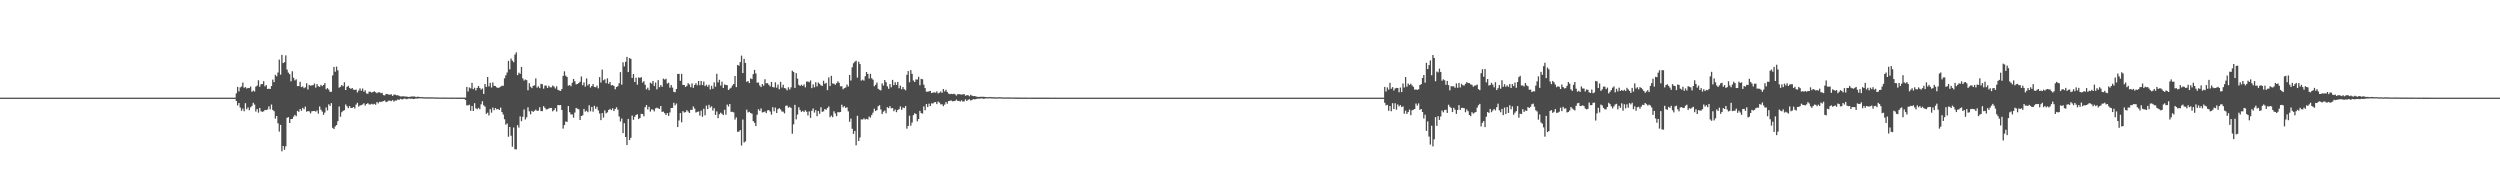 <?xml version="1.0" encoding="UTF-8"?>
<svg xmlns="http://www.w3.org/2000/svg" width="1920" height="150">
  <path d="M0 75.000h1v1.000H0zM1 75.000h1v1.000H1zM2 75.000h1v1.000H2zM3 75.000h1v1.000H3zM4 75.000h1v1.000H4zM5 75.000h1v1.000H5zM6 75.000h1v1.000H6zM7 75.000h1v1.000H7zM8 75.000h1v1.000H8zM9 75.000h1v1.000H9zM10 75.000h1v1.000H10zM11 75.000h1v1.000H11zM12 75.000h1v1.000H12zM13 75.000h1v1.000H13zM14 75.000h1v1.000H14zM15 75.000h1v1.000H15zM16 75.000h1v1.000H16zM17 75.000h1v1.000H17zM18 75.000h1v1.000H18zM19 75.000h1v1.000H19zM20 75.000h1v1.000H20zM21 75.000h1v1.000H21zM22 75.000h1v1.000H22zM23 75.000h1v1.000H23zM24 75.000h1v1.000H24zM25 75.000h1v1.000H25zM26 75.000h1v1.000H26zM27 75.000h1v1.000H27zM28 75.000h1v1.000H28zM29 75.000h1v1.000H29zM30 75.000h1v1.000H30zM31 75.000h1v1.000H31zM32 75.000h1v1.000H32zM33 75.000h1v1.000H33zM34 75.000h1v1.000H34zM35 75.000h1v1.000H35zM36 75.000h1v1.000H36zM37 75.000h1v1.000H37zM38 75.000h1v1.000H38zM39 75.000h1v1.000H39zM40 75.000h1v1.000H40zM41 75.000h1v1.000H41zM42 75.000h1v1.000H42zM43 75.000h1v1.000H43zM44 75.000h1v1.000H44zM45 75.000h1v1.000H45zM46 75.000h1v1.000H46zM47 75.000h1v1.000H47zM48 75.000h1v1.000H48zM49 75.000h1v1.000H49zM50 75.000h1v1.000H50zM51 75.000h1v1.000H51zM52 75.000h1v1.000H52zM53 75.000h1v1.000H53zM54 75.000h1v1.000H54zM55 75.000h1v1.000H55zM56 75.000h1v1.000H56zM57 75.000h1v1.000H57zM58 75.000h1v1.000H58zM59 75.000h1v1.000H59zM60 75.000h1v1.000H60zM61 75.000h1v1.000H61zM62 75.000h1v1.000H62zM63 75.000h1v1.000H63zM64 75.000h1v1.000H64zM65 75.000h1v1.000H65zM66 75.000h1v1.000H66zM67 75.000h1v1.000H67zM68 75.000h1v1.000H68zM69 75.000h1v1.000H69zM70 75.000h1v1.000H70zM71 75.000h1v1.000H71zM72 75.000h1v1.000H72zM73 75.000h1v1.000H73zM74 75.000h1v1.000H74zM75 75.000h1v1.000H75zM76 75.000h1v1.000H76zM77 75.000h1v1.000H77zM78 75.000h1v1.000H78zM79 75.000h1v1.000H79zM80 75.000h1v1.000H80zM81 75.000h1v1.000H81zM82 75.000h1v1.000H82zM83 75.000h1v1.000H83zM84 75.000h1v1.000H84zM85 75.000h1v1.000H85zM86 75.000h1v1.000H86zM87 75.000h1v1.000H87zM88 75.000h1v1.000H88zM89 75.000h1v1.000H89zM90 75.000h1v1.000H90zM91 75.000h1v1.000H91zM92 75.000h1v1.000H92zM93 75.000h1v1.000H93zM94 75.000h1v1.000H94zM95 75.000h1v1.000H95zM96 75.000h1v1.000H96zM97 75.000h1v1.000H97zM98 75.000h1v1.000H98zM99 75.000h1v1.000H99zM100 75.000h1v1.000H100zM101 75.000h1v1.000H101zM102 75.000h1v1.000H102zM103 75.000h1v1.000H103zM104 75.000h1v1.000H104zM105 75.000h1v1.000H105zM106 75.000h1v1.000H106zM107 75.000h1v1.000H107zM108 75.000h1v1.000H108zM109 75.000h1v1.000H109zM110 75.000h1v1.000H110zM111 75.000h1v1.000H111zM112 75.000h1v1.000H112zM113 75.000h1v1.000H113zM114 75.000h1v1.000H114zM115 75.000h1v1.000H115zM116 75.000h1v1.000H116zM117 75.000h1v1.000H117zM118 75.000h1v1.000H118zM119 75.000h1v1.000H119zM120 75.000h1v1.000H120zM121 75.000h1v1.000H121zM122 75.000h1v1.000H122zM123 75.000h1v1.000H123zM124 75.000h1v1.000H124zM125 75.000h1v1.000H125zM126 75.000h1v1.000H126zM127 75.000h1v1.000H127zM128 75.000h1v1.000H128zM129 75.000h1v1.000H129zM130 75.000h1v1.000H130zM131 75.000h1v1.000H131zM132 75.000h1v1.000H132zM133 75.000h1v1.000H133zM134 75.000h1v1.000H134zM135 75.000h1v1.000H135zM136 75.000h1v1.000H136zM137 75.000h1v1.000H137zM138 75.000h1v1.000H138zM139 75.000h1v1.000H139zM140 75.000h1v1.000H140zM141 75.000h1v1.000H141zM142 75.000h1v1.000H142zM143 75.000h1v1.000H143zM144 75.000h1v1.000H144zM145 75.000h1v1.000H145zM146 75.000h1v1.000H146zM147 75.000h1v1.000H147zM148 75.000h1v1.000H148zM149 75.000h1v1.000H149zM150 75.000h1v1.000H150zM151 75.000h1v1.000H151zM152 75.000h1v1.000H152zM153 75.000h1v1.000H153zM154 75.000h1v1.000H154zM155 75.000h1v1.000H155zM156 75.000h1v1.000H156zM157 75.000h1v1.000H157zM158 75.000h1v1.000H158zM159 75.000h1v1.000H159zM160 75.000h1v1.000H160zM161 75.000h1v1.000H161zM162 75.000h1v1.000H162zM163 75.000h1v1.000H163zM164 75.000h1v1.000H164zM165 75.000h1v1.000H165zM166 75.000h1v1.000H166zM167 75.000h1v1.000H167zM168 75.000h1v1.000H168zM169 75.000h1v1.000H169zM170 75.000h1v1.000H170zM171 75.000h1v1.000H171zM172 75.000h1v1.000H172zM173 75.000h1v1.000H173zM174 75.000h1v1.000H174zM175 75.000h1v1.000H175zM176 75.000h1v1.000H176zM177 75.000h1v1.000H177zM178 75.000h1v1.000H178zM179 75.000h1v1.000H179zM180 75.000h1v1.000H180zM181 71.679h1v5.910H181zM182 66.739h1v14.186H182zM183 70.191h1v8.898H183zM184 67.101h1v15.480H184zM185 66.401h1v18.660H185zM186 63.373h1v20.041H186zM187 67.411h1v18.058H187zM188 66.848h1v12.408H188zM189 67.984h1v15.937H189zM190 67.482h1v14.997H190zM191 67.629h1v17.003H191zM192 66.423h1v16.037H192zM193 70.517h1v10.826H193zM194 69.524h1v9.402H194zM195 70.289h1v10.040H195zM196 66.537h1v19.120H196zM197 65.753h1v18.027H197zM198 61.649h1v24.854H198zM199 66.602h1v16.272H199zM200 64.687h1v20.772H200zM201 64.580h1v21.350H201zM202 62.381h1v23.141H202zM203 66.305h1v18.132H203zM204 65.338h1v19.172H204zM205 68.324h1v15.724H205zM206 68.110h1v13.628H206zM207 68.345h1v15.664H207zM208 66.045h1v14.262H208zM209 61.158h1v23.279H209zM210 63.081h1v22.337H210zM211 57.429h1v33.651H211zM212 58.630h1v30.475H212zM213 55.681h1v39.015H213zM214 45.792h1v55.279H214zM215 57.356h1v38.538H215zM216 42.148h1v74.060H216zM217 48.436h1v63.698H217zM218 47.707h1v67.362H218zM219 42.558h1v69.820H219zM220 53.470h1v37.008H220zM221 55.739h1v34.253H221zM222 57.005h1v37.472H222zM223 62.485h1v28.978H223zM224 54.741h1v36.580H224zM225 59.700h1v29.886H225zM226 61.758h1v26.475H226zM227 60.934h1v28.296H227zM228 66.131h1v19.024H228zM229 66.101h1v19.802H229zM230 62.803h1v20.889H230zM231 66.924h1v18.165H231zM232 66.369h1v16.450H232zM233 67.748h1v16.169H233zM234 67.025h1v14.849H234zM235 63.970h1v21.800H235zM236 68.719h1v16.592H236zM237 65.215h1v20.363H237zM238 65.775h1v21.319H238zM239 65.592h1v19.922H239zM240 65.377h1v19.872H240zM241 64.170h1v21.076H241zM242 67.302h1v18.452H242zM243 64.574h1v20.265H243zM244 66.259h1v21.021H244zM245 66.639h1v15.118H245zM246 65.179h1v19.046H246zM247 66.154h1v19.554H247zM248 65.269h1v22.918H248zM249 63.857h1v22.590H249zM250 68.556h1v13.972H250zM251 67.659h1v17.170H251zM252 68.833h1v11.274H252zM253 70.535h1v10.766H253zM254 70.463h1v8.718H254zM255 57.909h1v40.241H255zM256 51.420h1v47.689H256zM257 55.083h1v42.001H257zM258 51.142h1v44.928H258zM259 53.993h1v39.112H259zM260 67.339h1v14.408H260zM261 66.610h1v23.053H261zM262 65.260h1v20.959H262zM263 66.213h1v18.931H263zM264 63.171h1v21.444H264zM265 69.101h1v11.117H265zM266 66.720h1v14.876H266zM267 65.884h1v17.221H267zM268 67.470h1v13.999H268zM269 68.237h1v14.691H269zM270 67.565h1v15.320H270zM271 68.845h1v13.315H271zM272 68.997h1v14.345H272zM273 68.787h1v11.553H273zM274 70.994h1v7.959H274zM275 69.508h1v12.347H275zM276 67.909h1v13.091H276zM277 69.684h1v11.042H277zM278 67.969h1v12.261H278zM279 70.418h1v8.878H279zM280 69.391h1v11.728H280zM281 71.748h1v8.145H281zM282 72.021h1v7.185H282zM283 70.400h1v9.789H283zM284 70.513h1v9.768H284zM285 71.129h1v8.575H285zM286 70.601h1v9.675H286zM287 70.154h1v9.587H287zM288 70.861h1v9.644H288zM289 71.585h1v6.821H289zM290 70.906h1v8.503H290zM291 70.859h1v7.258H291zM292 71.555h1v6.885H292zM293 71.260h1v6.723H293zM294 73.076h1v4.616H294zM295 73.281h1v3.895H295zM296 72.074h1v6.344H296zM297 72.293h1v5.746H297zM298 72.583h1v4.733H298zM299 72.747h1v4.583H299zM300 72.406h1v5.325H300zM301 73.658h1v3.201H301zM302 72.646h1v5.319H302zM303 72.680h1v4.561H303zM304 73.171h1v4.049H304zM305 73.175h1v3.239H305zM306 73.599h1v3.159H306zM307 74.020h1v1.848H307zM308 74.071h1v2.195H308zM309 73.859h1v2.392H309zM310 74.104h1v1.590H310zM311 74.123h1v1.765H311zM312 74.157h1v2.054H312zM313 74.476h1v1.296H313zM314 74.358h1v1.304H314zM315 74.232h1v1.641H315zM316 74.013h1v1.704H316zM317 74.100h1v1.926H317zM318 74.070h1v1.884H318zM319 74.537h1v1.030H319zM320 74.295h1v1.470H320zM321 74.297h1v1.228H321zM322 74.557h1v1.000H322zM323 74.541h1v1.000H323zM324 74.549h1v1.000H324zM325 74.684h1v1.000H325zM326 74.774h1v1.000H326zM327 74.662h1v1.000H327zM328 74.762h1v1.000H328zM329 74.722h1v1.000H329zM330 74.751h1v1.000H330zM331 74.757h1v1.000H331zM332 74.700h1v1.000H332zM333 74.828h1v1.000H333zM334 74.835h1v1.000H334zM335 74.842h1v1.000H335zM336 74.864h1v1.000H336zM337 74.900h1v1.000H337zM338 74.887h1v1.000H338zM339 74.882h1v1.000H339zM340 74.922h1v1.000H340zM341 74.900h1v1.000H341zM342 74.912h1v1.000H342zM343 74.936h1v1.000H343zM344 74.935h1v1.000H344zM345 74.940h1v1.000H345zM346 74.949h1v1.000H346zM347 74.930h1v1.000H347zM348 74.940h1v1.000H348zM349 74.937h1v1.000H349zM350 74.959h1v1.000H350zM351 74.960h1v1.000H351zM352 74.961h1v1.000H352zM353 74.960h1v1.000H353zM354 74.968h1v1.000H354zM355 74.968h1v1.000H355zM356 74.977h1v1.000H356zM357 74.973h1v1.766H357zM358 66.744h1v14.134H358zM359 70.221h1v10.730H359zM360 67.165h1v13.289H360zM361 67.889h1v17.185H361zM362 63.592h1v17.829H362zM363 68.437h1v16.829H363zM364 67.355h1v11.892H364zM365 69.403h1v13.788H365zM366 67.510h1v16.343H366zM367 66.010h1v16.763H367zM368 67.532h1v16.349H368zM369 68.821h1v11.326H369zM370 67.962h1v9.767H370zM371 72.153h1v8.757H371zM372 64.535h1v17.328H372zM373 66.714h1v20.662H373zM374 59.130h1v27.406H374zM375 66.357h1v22.344H375zM376 63.663h1v20.179H376zM377 67.218h1v19.336H377zM378 63.315h1v19.320H378zM379 65.936h1v18.755H379zM380 66.090h1v16.856H380zM381 67.112h1v16.860H381zM382 67.546h1v16.182H382zM383 67.156h1v17.315H383zM384 66.538h1v16.098H384zM385 65.813h1v20.256H385zM386 65.880h1v22.097H386zM387 60.170h1v31.401H387zM388 57.872h1v37.852H388zM389 55.676h1v39.120H389zM390 46.769h1v58.248H390zM391 53.268h1v44.243H391zM392 44.962h1v59.280H392zM393 46.596h1v66.119H393zM394 47.756h1v50.205H394zM395 41.916h1v72.649H395zM396 40.202h1v74.528H396zM397 57.725h1v38.396H397zM398 55.784h1v42.234H398zM399 56.704h1v32.700H399zM400 51.400h1v41.699H400zM401 60.147h1v29.542H401zM402 61.866h1v22.228H402zM403 61.030h1v30.726H403zM404 61.540h1v28.589H404zM405 69.320h1v13.154H405zM406 63.879h1v21.611H406zM407 66.537h1v21.267H407zM408 67.696h1v17.393H408zM409 65.875h1v20.068H409zM410 65.564h1v19.510H410zM411 60.190h1v24.054H411zM412 67.279h1v17.844H412zM413 66.323h1v18.618H413zM414 67.697h1v14.658H414zM415 64.365h1v20.938H415zM416 64.738h1v20.644H416zM417 68.100h1v13.449H417zM418 65.760h1v17.030H418zM419 65.743h1v18.377H419zM420 67.554h1v16.336H420zM421 65.918h1v17.410H421zM422 67.048h1v15.861H422zM423 67.068h1v15.830H423zM424 65.716h1v19.806H424zM425 66.447h1v18.142H425zM426 67.942h1v15.129H426zM427 66.272h1v19.397H427zM428 68.977h1v11.674H428zM429 69.464h1v11.384H429zM430 69.849h1v10.802H430zM431 68.402h1v16.095H431zM432 58.284h1v40.505H432zM433 54.762h1v41.312H433zM434 58.111h1v35.226H434zM435 59.076h1v34.501H435zM436 65.771h1v15.673H436zM437 65.279h1v20.913H437zM438 66.241h1v21.651H438zM439 63.548h1v24.287H439zM440 60.640h1v29.721H440zM441 62.412h1v24.020H441zM442 64.745h1v18.154H442zM443 64.489h1v19.000H443zM444 63.693h1v20.296H444zM445 62.775h1v29.406H445zM446 58.719h1v30.358H446zM447 65.429h1v23.137H447zM448 63.310h1v20.367H448zM449 66.562h1v19.171H449zM450 60.194h1v24.841H450zM451 65.583h1v20.606H451zM452 64.396h1v16.473H452zM453 67.241h1v18.269H453zM454 66.070h1v16.075H454zM455 64.638h1v21.103H455zM456 66.790h1v14.480H456zM457 67.005h1v16.533H457zM458 65.774h1v16.250H458zM459 67.826h1v16.972H459zM460 59.229h1v27.981H460zM461 63.387h1v28.896H461zM462 53.442h1v33.415H462zM463 61.655h1v28.676H463zM464 60.894h1v23.877H464zM465 63.897h1v23.191H465zM466 60.180h1v26.104H466zM467 64.340h1v20.134H467zM468 62.978h1v20.621H468zM469 65.569h1v19.010H469zM470 65.343h1v17.875H470zM471 66.005h1v19.301H471zM472 68.569h1v15.190H472zM473 66.833h1v15.568H473zM474 66.180h1v18.030H474zM475 63.955h1v25.507H475zM476 55.420h1v37.861H476zM477 65.015h1v26.043H477zM478 47.853h1v54.369H478zM479 51.013h1v43.604H479zM480 47.466h1v57.773H480zM481 43.691h1v67.728H481zM482 55.366h1v35.976H482zM483 44.576h1v63.018H483zM484 45.204h1v60.625H484zM485 59.859h1v28.911H485zM486 56.814h1v35.216H486zM487 62.965h1v26.810H487zM488 59.718h1v28.590H488zM489 64.958h1v22.811H489zM490 59.433h1v31.988H490zM491 59.853h1v30.795H491zM492 59.231h1v28.148H492zM493 63.393h1v24.218H493zM494 62.310h1v27.034H494zM495 65.092h1v17.280H495zM496 68.598h1v12.083H496zM497 67.338h1v16.670H497zM498 69.278h1v12.731H498zM499 63.509h1v22.198H499zM500 64.201h1v19.760H500zM501 62.223h1v22.032H501zM502 65.984h1v19.577H502zM503 63.404h1v19.858H503zM504 68.626h1v14.040H504zM505 61.556h1v21.625H505zM506 66.947h1v16.787H506zM507 65.310h1v16.079H507zM508 66.656h1v19.266H508zM509 60.369h1v25.318H509zM510 61.148h1v25.791H510zM511 60.485h1v27.880H511zM512 64.185h1v22.670H512zM513 63.540h1v25.466H513zM514 67.316h1v19.072H514zM515 65.355h1v17.573H515zM516 67.302h1v15.540H516zM517 70.528h1v8.440H517zM518 70.857h1v10.028H518zM519 68.362h1v11.171H519zM520 56.786h1v40.779H520zM521 56.743h1v35.797H521zM522 62.032h1v24.800H522zM523 56.737h1v37.234H523zM524 65.228h1v20.135H524zM525 65.270h1v21.137H525zM526 66.801h1v19.337H526zM527 65.928h1v18.662H527zM528 63.919h1v21.721H528zM529 64.846h1v21.924H529zM530 66.953h1v17.376H530zM531 64.066h1v20.355H531zM532 67.427h1v14.323H532zM533 65.207h1v18.168H533zM534 63.893h1v22.536H534zM535 65.555h1v20.381H535zM536 62.197h1v23.422H536zM537 65.438h1v23.347H537zM538 62.193h1v22.822H538zM539 65.316h1v24.381H539zM540 62.611h1v20.969H540zM541 66.140h1v22.415H541zM542 65.068h1v16.057H542zM543 66.556h1v17.264H543zM544 65.093h1v15.393H544zM545 68.727h1v13.864H545zM546 65.870h1v15.801H546zM547 68.174h1v16.787H547zM548 63.274h1v19.829H548zM549 66.545h1v21.732H549zM550 56.699h1v28.874H550zM551 63.302h1v27.449H551zM552 61.307h1v26.374H552zM553 65.669h1v20.877H553zM554 62.731h1v24.611H554zM555 67.539h1v20.830H555zM556 64.881h1v19.428H556zM557 65.208h1v22.840H557zM558 65.446h1v14.893H558zM559 69.141h1v12.695H559zM560 68.100h1v11.764H560zM561 67.306h1v18.586H561zM562 65.710h1v20.141H562zM563 64.513h1v21.790H563zM564 58.351h1v33.523H564zM565 66.893h1v23.278H565zM566 49.853h1v51.347H566zM567 50.472h1v50.655H567zM568 47.720h1v52.154H568zM569 42.684h1v69.098H569zM570 56.104h1v35.701H570zM571 45.147h1v64.331H571zM572 48.321h1v60.256H572zM573 62.841h1v21.407H573zM574 62.241h1v24.129H574zM575 63.780h1v22.071H575zM576 60.216h1v26.619H576zM577 60.773h1v26.512H577zM578 56.949h1v36.013H578zM579 53.635h1v40.682H579zM580 56.416h1v40.405H580zM581 63.503h1v24.613H581zM582 63.364h1v20.576H582zM583 65.640h1v19.457H583zM584 66.877h1v16.364H584zM585 64.565h1v21.803H585zM586 65.819h1v20.319H586zM587 60.885h1v24.733H587zM588 64.005h1v22.858H588zM589 63.829h1v20.975H589zM590 65.186h1v19.407H590zM591 66.349h1v19.348H591zM592 62.944h1v25.096H592zM593 66.810h1v15.534H593zM594 67.245h1v18.190H594zM595 63.222h1v19.431H595zM596 67.318h1v19.517H596zM597 64.955h1v18.959H597zM598 68.544h1v14.540H598zM599 62.885h1v21.173H599zM600 67.215h1v18.402H600zM601 65.067h1v20.680H601zM602 67.572h1v19.540H602zM603 67.972h1v13.301H603zM604 69.363h1v11.712H604zM605 67.024h1v15.658H605zM606 68.696h1v13.339H606zM607 67.071h1v15.835H607zM608 54.285h1v48.421H608zM609 55.249h1v40.256H609zM610 67.533h1v13.020H610zM611 56.183h1v35.450H611zM612 60.361h1v27.629H612zM613 65.196h1v17.164H613zM614 66.006h1v18.510H614zM615 65.085h1v20.866H615zM616 65.996h1v19.128H616zM617 64.818h1v21.243H617zM618 67.069h1v17.680H618zM619 62.663h1v23.126H619zM620 62.570h1v26.127H620zM621 63.200h1v22.332H621zM622 61.801h1v28.725H622zM623 67.695h1v17.431H623zM624 64.815h1v18.490H624zM625 67.092h1v19.368H625zM626 63.183h1v21.394H626zM627 66.366h1v22.853H627zM628 63.362h1v21.926H628zM629 64.374h1v23.048H629zM630 65.515h1v16.846H630zM631 65.981h1v19.956H631zM632 62.010h1v23.518H632zM633 64.350h1v19.350H633zM634 63.648h1v20.702H634zM635 69.229h1v13.760H635zM636 59.427h1v22.314H636zM637 66.092h1v23.891H637zM638 58.225h1v30.574H638zM639 64.082h1v25.934H639zM640 64.249h1v21.244H640zM641 65.135h1v22.007H641zM642 63.881h1v25.369H642zM643 62.478h1v23.629H643zM644 63.598h1v22.690H644zM645 66.237h1v19.773H645zM646 66.265h1v14.183H646zM647 68.534h1v13.939H647zM648 67.666h1v13.882H648zM649 67.186h1v15.683H649zM650 64.916h1v17.522H650zM651 66.383h1v19.156H651zM652 57.556h1v35.989H652zM653 61.847h1v29.260H653zM654 51.714h1v47.185H654zM655 48.599h1v54.218H655zM656 47.406h1v53.141H656zM657 46.625h1v64.994H657zM658 59.613h1v29.303H658zM659 47.355h1v60.953H659zM660 49.213h1v56.349H660zM661 61.901h1v29.801H661zM662 61.191h1v30.611H662zM663 61.933h1v29.011H663zM664 58.571h1v33.222H664zM665 55.316h1v35.972H665zM666 56.830h1v34.924H666zM667 60.337h1v29.202H667zM668 56.676h1v33.667H668zM669 60.144h1v28.249H669zM670 61.209h1v25.304H670zM671 66.243h1v17.194H671zM672 65.109h1v20.203H672zM673 63.368h1v21.222H673zM674 68.193h1v13.355H674zM675 68.948h1v11.862H675zM676 69.425h1v14.664H676zM677 64.046h1v23.568H677zM678 65.689h1v20.081H678zM679 61.424h1v23.458H679zM680 63.149h1v23.854H680zM681 66.307h1v16.044H681zM682 68.211h1v14.855H682zM683 64.588h1v16.934H683zM684 67.018h1v16.194H684zM685 61.351h1v21.628H685zM686 65.367h1v20.093H686zM687 63.151h1v20.965H687zM688 65.229h1v20.958H688zM689 62.906h1v21.541H689zM690 67.805h1v16.020H690zM691 65.732h1v15.988H691zM692 68.554h1v15.821H692zM693 66.838h1v15.743H693zM694 68.489h1v14.532H694zM695 69.334h1v12.132H695zM696 57.471h1v41.325H696zM697 54.593h1v42.199H697zM698 63.191h1v25.669H698zM699 53.832h1v42.679H699zM700 56.736h1v37.383H700zM701 61.812h1v26.669H701zM702 62.998h1v23.932H702zM703 60.995h1v26.659H703zM704 61.122h1v32.049H704zM705 58.917h1v32.531H705zM706 65.470h1v19.669H706zM707 60.547h1v26.281H707zM708 60.870h1v26.388H708zM709 65.025h1v16.673H709zM710 67.642h1v17.032H710zM711 70.377h1v9.554H711zM712 70.384h1v11.859H712zM713 70.138h1v9.497H713zM714 69.846h1v11.597H714zM715 71.458h1v7.915H715zM716 71.108h1v8.394H716zM717 70.913h1v7.733H717zM718 71.234h1v7.124H718zM719 70.118h1v9.817H719zM720 71.752h1v6.221H720zM721 71.185h1v7.592H721zM722 70.236h1v9.950H722zM723 71.307h1v8.755H723zM724 68.350h1v13.237H724zM725 70.206h1v10.138H725zM726 68.901h1v9.504H726zM727 70.534h1v9.124H727zM728 71.884h1v5.797H728zM729 72.279h1v5.140H729zM730 72.021h1v5.112H730zM731 72.271h1v5.576H731zM732 71.997h1v5.648H732zM733 72.421h1v5.077H733zM734 73.373h1v3.097H734zM735 72.409h1v5.079H735zM736 72.222h1v5.226H736zM737 72.519h1v5.485H737zM738 72.647h1v4.422H738zM739 72.485h1v5.535H739zM740 72.255h1v5.607H740zM741 73.532h1v2.780H741zM742 73.136h1v4.455H742zM743 73.119h1v3.517H743zM744 73.921h1v2.285H744zM745 72.807h1v4.424H745zM746 73.487h1v3.326H746zM747 73.839h1v2.229H747zM748 73.746h1v2.605H748zM749 74.053h1v2.119H749zM750 74.367h1v1.398H750zM751 74.453h1v1.307H751zM752 74.353h1v1.447H752zM753 74.353h1v1.228H753zM754 74.273h1v1.346H754zM755 74.341h1v1.599H755zM756 74.433h1v1.232H756zM757 74.585h1v1.000H757zM758 74.610h1v1.000H758zM759 74.595h1v1.000H759zM760 74.444h1v1.000H760zM761 74.654h1v1.000H761zM762 74.673h1v1.000H762zM763 74.666h1v1.000H763zM764 74.708h1v1.000H764zM765 74.812h1v1.000H765zM766 74.676h1v1.000H766zM767 74.668h1v1.000H767zM768 74.677h1v1.000H768zM769 74.769h1v1.000H769zM770 74.800h1v1.000H770zM771 74.836h1v1.000H771zM772 74.829h1v1.000H772zM773 74.797h1v1.000H773zM774 74.822h1v1.000H774zM775 74.828h1v1.000H775zM776 74.841h1v1.000H776zM777 74.841h1v1.000H777zM778 74.881h1v1.000H778zM779 74.876h1v1.000H779zM780 74.861h1v1.000H780zM781 74.916h1v1.000H781zM782 74.924h1v1.000H782zM783 74.910h1v1.000H783zM784 74.920h1v1.000H784zM785 74.942h1v1.000H785zM786 74.920h1v1.000H786zM787 74.932h1v1.000H787zM788 74.957h1v1.000H788zM789 74.953h1v1.000H789zM790 74.955h1v1.000H790zM791 74.953h1v1.000H791zM792 74.957h1v1.000H792zM793 74.962h1v1.000H793zM794 74.959h1v1.000H794zM795 74.971h1v1.000H795zM796 74.972h1v1.000H796zM797 74.968h1v1.000H797zM798 74.980h1v1.000H798zM799 74.976h1v1.000H799zM800 74.973h1v1.000H800zM801 74.970h1v1.000H801zM802 74.983h1v1.000H802zM803 74.979h1v1.000H803zM804 74.979h1v1.000H804zM805 74.981h1v1.000H805zM806 74.986h1v1.000H806zM807 74.979h1v1.000H807zM808 74.984h1v1.000H808zM809 74.987h1v1.000H809zM810 74.981h1v1.000H810zM811 74.986h1v1.000H811zM812 74.991h1v1.000H812zM813 74.989h1v1.000H813zM814 74.990h1v1.000H814zM815 74.994h1v1.000H815zM816 74.993h1v1.000H816zM817 74.991h1v1.000H817zM818 74.994h1v1.000H818zM819 74.995h1v1.000H819zM820 74.993h1v1.000H820zM821 74.993h1v1.000H821zM822 74.997h1v1.000H822zM823 74.995h1v1.000H823zM824 74.994h1v1.000H824zM825 74.997h1v1.000H825zM826 74.995h1v1.000H826zM827 74.996h1v1.000H827zM828 74.996h1v1.000H828zM829 74.997h1v1.000H829zM830 74.997h1v1.000H830zM831 74.997h1v1.000H831zM832 74.998h1v1.000H832zM833 74.997h1v1.000H833zM834 74.998h1v1.000H834zM835 74.998h1v1.000H835zM836 74.998h1v1.000H836zM837 74.998h1v1.000H837zM838 74.999h1v1.000H838zM839 74.999h1v1.000H839zM840 74.998h1v1.000H840zM841 74.999h1v1.000H841zM842 74.999h1v1.000H842zM843 74.999h1v1.000H843zM844 74.999h1v1.000H844zM845 74.999h1v1.000H845zM846 74.999h1v1.000H846zM847 74.999h1v1.000H847zM848 74.999h1v1.000H848zM849 74.999h1v1.000H849zM850 74.999h1v1.000H850zM851 74.999h1v1.000H851zM852 74.999h1v1.000H852zM853 74.999h1v1.000H853zM854 74.999h1v1.000H854zM855 75.000h1v1.000H855zM856 74.999h1v1.000H856zM857 74.999h1v1.000H857zM858 75.000h1v1.000H858zM859 75.000h1v1.000H859zM860 75.000h1v1.000H860zM861 75.000h1v1.000H861zM862 75.000h1v1.000H862zM863 75.000h1v1.000H863zM864 75.000h1v1.000H864zM865 75.000h1v1.000H865zM866 75.000h1v1.000H866zM867 75.000h1v1.000H867zM868 75.000h1v1.000H868zM869 75.000h1v1.000H869zM870 75.000h1v1.000H870zM871 75.000h1v1.000H871zM872 75.000h1v1.000H872zM873 75.000h1v1.000H873zM874 75.000h1v1.000H874zM875 75.000h1v1.000H875zM876 75.000h1v1.000H876zM877 75.000h1v1.000H877zM878 75.000h1v1.000H878zM879 75.000h1v1.000H879zM880 75.000h1v1.000H880zM881 75.000h1v1.000H881zM882 75.000h1v1.000H882zM883 75.000h1v1.000H883zM884 75.000h1v1.000H884zM885 75.000h1v1.000H885zM886 75.000h1v1.000H886zM887 75.000h1v1.000H887zM888 75.000h1v1.000H888zM889 75.000h1v1.000H889zM890 75.000h1v1.000H890zM891 75.000h1v1.000H891zM892 75.000h1v1.000H892zM893 75.000h1v1.000H893zM894 75.000h1v1.000H894zM895 75.000h1v1.000H895zM896 75.000h1v1.000H896zM897 75.000h1v1.000H897zM898 75.000h1v1.000H898zM899 75.000h1v1.000H899zM900 75.000h1v1.000H900zM901 75.000h1v1.000H901zM902 75.000h1v1.000H902zM903 75.000h1v1.000H903zM904 75.000h1v1.000H904zM905 75.000h1v1.000H905zM906 75.000h1v1.000H906zM907 75.000h1v1.000H907zM908 75.000h1v1.000H908zM909 75.000h1v1.000H909zM910 75.000h1v1.000H910zM911 75.000h1v1.000H911zM912 75.000h1v1.000H912zM913 75.000h1v1.000H913zM914 75.000h1v1.000H914zM915 75.000h1v1.000H915zM916 75.000h1v1.000H916zM917 75.000h1v1.000H917zM918 75.000h1v1.000H918zM919 75.000h1v1.000H919zM920 75.000h1v1.000H920zM921 75.000h1v1.000H921zM922 75.000h1v1.000H922zM923 75.000h1v1.000H923zM924 75.000h1v1.000H924zM925 75.000h1v1.000H925zM926 75.000h1v1.000H926zM927 75.000h1v1.000H927zM928 75.000h1v1.000H928zM929 75.000h1v1.000H929zM930 75.000h1v1.000H930zM931 75.000h1v1.000H931zM932 75.000h1v1.000H932zM933 75.000h1v1.000H933zM934 75.000h1v1.000H934zM935 75.000h1v1.000H935zM936 75.000h1v1.000H936zM937 75.000h1v1.000H937zM938 75.000h1v1.000H938zM939 75.000h1v1.000H939zM940 75.000h1v1.000H940zM941 75.000h1v1.000H941zM942 75.000h1v1.000H942zM943 75.000h1v1.000H943zM944 75.000h1v1.000H944zM945 75.000h1v1.000H945zM946 75.000h1v1.000H946zM947 75.000h1v1.000H947zM948 75.000h1v1.000H948zM949 75.000h1v1.000H949zM950 75.000h1v1.000H950zM951 75.000h1v1.000H951zM952 75.000h1v1.000H952zM953 75.000h1v1.000H953zM954 75.000h1v1.000H954zM955 75.000h1v1.000H955zM956 75.000h1v1.000H956zM957 75.000h1v1.000H957zM958 75.000h1v1.000H958zM959 75.000h1v1.000H959zM960 75.000h1v1.000H960zM961 75.000h1v1.000H961zM962 75.000h1v1.000H962zM963 75.000h1v1.000H963zM964 75.000h1v1.000H964zM965 75.000h1v1.000H965zM966 75.000h1v1.000H966zM967 75.000h1v1.000H967zM968 75.000h1v1.000H968zM969 75.000h1v1.000H969zM970 75.000h1v1.000H970zM971 75.000h1v1.000H971zM972 75.000h1v1.000H972zM973 75.000h1v1.000H973zM974 75.000h1v1.000H974zM975 75.000h1v1.000H975zM976 75.000h1v1.000H976zM977 75.000h1v1.000H977zM978 75.000h1v1.000H978zM979 75.000h1v1.000H979zM980 75.000h1v1.000H980zM981 75.000h1v1.000H981zM982 75.000h1v1.000H982zM983 75.000h1v1.000H983zM984 75.000h1v1.000H984zM985 75.000h1v1.000H985zM986 75.000h1v1.000H986zM987 75.000h1v1.000H987zM988 75.000h1v1.000H988zM989 75.000h1v1.000H989zM990 75.000h1v1.000H990zM991 75.000h1v1.000H991zM992 75.000h1v1.000H992zM993 75.000h1v1.000H993zM994 75.000h1v1.000H994zM995 75.000h1v1.000H995zM996 75.000h1v1.000H996zM997 75.000h1v1.000H997zM998 75.000h1v1.000H998zM999 75.000h1v1.000H999zM1000 75.000h1v1.000H1000zM1001 75.000h1v1.000H1001zM1002 75.000h1v1.000H1002zM1003 75.000h1v1.000H1003zM1004 75.000h1v1.000H1004zM1005 75.000h1v1.000H1005zM1006 75.000h1v1.000H1006zM1007 75.000h1v1.000H1007zM1008 75.000h1v1.000H1008zM1009 75.000h1v1.000H1009zM1010 75.000h1v1.000H1010zM1011 75.000h1v1.000H1011zM1012 75.000h1v1.000H1012zM1013 75.000h1v1.000H1013zM1014 75.000h1v1.000H1014zM1015 75.000h1v1.000H1015zM1016 75.000h1v1.000H1016zM1017 75.000h1v1.000H1017zM1018 75.000h1v1.000H1018zM1019 75.000h1v1.000H1019zM1020 75.000h1v1.000H1020zM1021 75.000h1v1.000H1021zM1022 75.000h1v1.000H1022zM1023 75.000h1v1.000H1023zM1024 75.000h1v1.000H1024zM1025 75.000h1v1.000H1025zM1026 75.000h1v1.000H1026zM1027 75.000h1v1.000H1027zM1028 75.000h1v1.000H1028zM1029 75.000h1v1.000H1029zM1030 75.000h1v1.000H1030zM1031 75.000h1v1.000H1031zM1032 75.000h1v1.000H1032zM1033 75.000h1v1.000H1033zM1034 75.000h1v1.000H1034zM1035 75.000h1v1.000H1035zM1036 75.000h1v1.000H1036zM1037 75.000h1v1.000H1037zM1038 75.000h1v1.000H1038zM1039 75.000h1v1.000H1039zM1040 75.000h1v1.000H1040zM1041 75.000h1v1.000H1041zM1042 75.000h1v1.000H1042zM1043 75.000h1v1.000H1043zM1044 75.000h1v1.000H1044zM1045 75.000h1v1.000H1045zM1046 75.000h1v1.000H1046zM1047 75.000h1v1.000H1047zM1048 75.000h1v1.000H1048zM1049 75.000h1v1.000H1049zM1050 75.000h1v1.000H1050zM1051 75.000h1v1.000H1051zM1052 75.000h1v1.000H1052zM1053 75.000h1v1.000H1053zM1054 75.000h1v1.000H1054zM1055 75.000h1v1.000H1055zM1056 75.000h1v1.000H1056zM1057 75.000h1v1.000H1057zM1058 75.000h1v1.000H1058zM1059 75.000h1v1.000H1059zM1060 75.000h1v1.000H1060zM1061 75.000h1v1.000H1061zM1062 75.000h1v1.000H1062zM1063 66.739h1v12.188H1063zM1064 70.278h1v10.659H1064zM1065 67.120h1v13.414H1065zM1066 68.830h1v16.262H1066zM1067 63.586h1v17.861H1067zM1068 68.131h1v17.343H1068zM1069 66.919h1v12.317H1069zM1070 69.456h1v14.330H1070zM1071 67.946h1v11.381H1071zM1072 67.497h1v16.766H1072zM1073 67.575h1v12.643H1073zM1074 70.882h1v10.830H1074zM1075 67.250h1v13.515H1075zM1076 70.690h1v11.531H1076zM1077 64.122h1v17.588H1077zM1078 67.214h1v20.066H1078zM1079 59.193h1v25.822H1079zM1080 66.620h1v20.893H1080zM1081 64.149h1v21.915H1081zM1082 65.316h1v18.860H1082zM1083 64.232h1v24.221H1083zM1084 65.567h1v19.143H1084zM1085 66.663h1v17.593H1085zM1086 68.872h1v14.864H1086zM1087 68.667h1v10.872H1087zM1088 69.024h1v12.078H1088zM1089 68.571h1v10.858H1089zM1090 65.261h1v19.107H1090zM1091 64.591h1v19.144H1091zM1092 59.863h1v26.130H1092zM1093 57.560h1v33.440H1093zM1094 63.510h1v24.584H1094zM1095 48.243h1v52.252H1095zM1096 53.055h1v40.179H1096zM1097 50.028h1v54.895H1097zM1098 46.375h1v64.686H1098zM1099 57.782h1v38.784H1099zM1100 42.220h1v70.230H1100zM1101 44.468h1v62.537H1101zM1102 62.434h1v27.532H1102zM1103 54.929h1v41.725H1103zM1104 55.608h1v33.636H1104zM1105 52.729h1v39.378H1105zM1106 55.309h1v34.134H1106zM1107 61.995h1v22.916H1107zM1108 60.920h1v25.327H1108zM1109 61.646h1v22.950H1109zM1110 65.131h1v19.118H1110zM1111 62.163h1v24.559H1111zM1112 65.377h1v15.083H1112zM1113 69.369h1v12.616H1113zM1114 66.144h1v16.690H1114zM1115 66.334h1v19.714H1115zM1116 66.267h1v16.506H1116zM1117 67.426h1v16.778H1117zM1118 64.048h1v23.411H1118zM1119 67.451h1v17.045H1119zM1120 63.706h1v17.043H1120zM1121 67.167h1v17.262H1121zM1122 64.399h1v18.424H1122zM1123 65.459h1v17.381H1123zM1124 65.666h1v17.426H1124zM1125 64.368h1v21.830H1125zM1126 63.024h1v21.020H1126zM1127 63.855h1v21.566H1127zM1128 63.796h1v24.528H1128zM1129 64.818h1v24.404H1129zM1130 65.146h1v21.023H1130zM1131 66.610h1v20.623H1131zM1132 65.778h1v20.767H1132zM1133 65.590h1v20.446H1133zM1134 64.960h1v17.717H1134zM1135 68.516h1v12.308H1135zM1136 69.229h1v10.538H1136zM1137 56.215h1v40.916H1137zM1138 53.158h1v41.170H1138zM1139 58.950h1v34.041H1139zM1140 52.944h1v44.711H1140zM1141 63.250h1v26.412H1141zM1142 60.657h1v25.434H1142zM1143 65.710h1v20.956H1143zM1144 65.225h1v18.415H1144zM1145 63.594h1v22.592H1145zM1146 65.001h1v19.861H1146zM1147 67.060h1v16.586H1147zM1148 63.117h1v21.677H1148zM1149 69.193h1v13.162H1149zM1150 67.716h1v11.906H1150zM1151 65.338h1v19.403H1151zM1152 68.095h1v18.130H1152zM1153 61.627h1v22.023H1153zM1154 66.685h1v21.726H1154zM1155 64.680h1v17.978H1155zM1156 66.630h1v20.956H1156zM1157 65.515h1v16.699H1157zM1158 66.684h1v20.029H1158zM1159 64.513h1v16.319H1159zM1160 67.565h1v16.392H1160zM1161 64.593h1v17.097H1161zM1162 66.143h1v21.981H1162zM1163 63.385h1v23.155H1163zM1164 67.434h1v17.926H1164zM1165 62.957h1v18.504H1165zM1166 59.240h1v31.185H1166zM1167 58.209h1v29.082H1167zM1168 65.675h1v21.855H1168zM1169 65.594h1v18.275H1169zM1170 66.414h1v19.548H1170zM1171 63.757h1v21.078H1171zM1172 65.546h1v19.656H1172zM1173 66.244h1v16.005H1173zM1174 68.909h1v14.036H1174zM1175 68.810h1v13.225H1175zM1176 70.707h1v9.370H1176zM1177 70.035h1v9.515H1177zM1178 70.198h1v11.722H1178zM1179 65.763h1v18.993H1179zM1180 62.488h1v23.106H1180zM1181 58.610h1v33.286H1181zM1182 67.487h1v20.400H1182zM1183 55.180h1v38.874H1183zM1184 57.456h1v37.516H1184zM1185 50.827h1v46.992H1185zM1186 48.190h1v56.769H1186zM1187 59.991h1v29.020H1187zM1188 51.845h1v49.629H1188zM1189 53.228h1v47.492H1189zM1190 62.546h1v22.583H1190zM1191 64.599h1v20.006H1191zM1192 62.149h1v24.543H1192zM1193 63.214h1v22.629H1193zM1194 64.954h1v18.790H1194zM1195 66.963h1v19.709H1195zM1196 66.193h1v20.319H1196zM1197 66.641h1v19.153H1197zM1198 68.392h1v14.310H1198zM1199 64.861h1v20.500H1199zM1200 66.868h1v15.162H1200zM1201 67.909h1v15.525H1201zM1202 67.664h1v15.522H1202zM1203 65.885h1v20.498H1203zM1204 62.987h1v23.049H1204zM1205 64.268h1v20.618H1205zM1206 68.682h1v13.518H1206zM1207 69.781h1v13.520H1207zM1208 65.146h1v18.973H1208zM1209 62.967h1v21.866H1209zM1210 68.096h1v13.137H1210zM1211 70.406h1v8.959H1211zM1212 69.741h1v9.269H1212zM1213 70.639h1v10.814H1213zM1214 66.358h1v14.959H1214zM1215 67.925h1v12.979H1215zM1216 68.018h1v13.422H1216zM1217 70.251h1v13.096H1217zM1218 68.718h1v15.304H1218zM1219 68.961h1v14.636H1219zM1220 70.888h1v7.842H1220zM1221 71.422h1v9.437H1221zM1222 68.685h1v12.077H1222zM1223 71.586h1v7.360H1223zM1224 71.023h1v7.799H1224zM1225 62.139h1v30.427H1225zM1226 62.532h1v24.558H1226zM1227 67.648h1v15.127H1227zM1228 64.118h1v22.259H1228zM1229 69.792h1v10.519H1229zM1230 68.682h1v12.315H1230zM1231 66.524h1v16.383H1231zM1232 66.565h1v17.398H1232zM1233 68.448h1v15.496H1233zM1234 67.301h1v14.858H1234zM1235 71.736h1v7.218H1235zM1236 70.523h1v9.459H1236zM1237 69.149h1v12.497H1237zM1238 67.318h1v15.926H1238zM1239 66.416h1v15.312H1239zM1240 70.899h1v9.317H1240zM1241 68.224h1v11.501H1241zM1242 70.200h1v13.816H1242zM1243 67.327h1v13.990H1243zM1244 69.903h1v12.954H1244zM1245 69.121h1v10.223H1245zM1246 69.819h1v15.165H1246zM1247 68.922h1v11.143H1247zM1248 69.948h1v13.253H1248zM1249 67.428h1v12.720H1249zM1250 68.665h1v14.086H1250zM1251 69.765h1v9.454H1251zM1252 71.375h1v8.825H1252zM1253 67.517h1v11.378H1253zM1254 70.353h1v13.532H1254zM1255 64.066h1v17.660H1255zM1256 67.987h1v17.059H1256zM1257 67.026h1v15.360H1257zM1258 68.672h1v13.368H1258zM1259 66.933h1v16.572H1259zM1260 67.513h1v14.361H1260zM1261 68.617h1v11.832H1261zM1262 69.880h1v10.798H1262zM1263 71.286h1v7.751H1263zM1264 70.307h1v9.732H1264zM1265 69.277h1v11.760H1265zM1266 70.712h1v9.669H1266zM1267 65.935h1v15.074H1267zM1268 63.851h1v18.685H1268zM1269 60.453h1v27.750H1269zM1270 66.505h1v18.692H1270zM1271 58.999h1v32.000H1271zM1272 59.279h1v35.003H1272zM1273 55.834h1v35.543H1273zM1274 53.954h1v44.821H1274zM1275 64.004h1v21.330H1275zM1276 53.870h1v45.538H1276zM1277 53.983h1v45.585H1277zM1278 67.121h1v14.138H1278zM1279 65.346h1v18.496H1279zM1280 64.730h1v19.595H1280zM1281 65.877h1v16.198H1281zM1282 67.300h1v15.538H1282zM1283 68.950h1v12.292H1283zM1284 64.596h1v20.084H1284zM1285 65.817h1v20.524H1285zM1286 66.078h1v15.600H1286zM1287 69.235h1v11.914H1287zM1288 64.862h1v19.104H1288zM1289 65.208h1v20.273H1289zM1290 68.048h1v14.504H1290zM1291 68.838h1v13.399H1291zM1292 66.645h1v16.362H1292zM1293 69.711h1v13.107H1293zM1294 67.887h1v13.312H1294zM1295 69.454h1v10.971H1295zM1296 66.188h1v18.168H1296zM1297 66.622h1v16.491H1297zM1298 67.050h1v16.522H1298zM1299 69.435h1v13.248H1299zM1300 66.024h1v15.977H1300zM1301 61.648h1v24.590H1301zM1302 64.470h1v19.480H1302zM1303 67.258h1v20.300H1303zM1304 65.718h1v18.909H1304zM1305 69.095h1v15.820H1305zM1306 67.616h1v17.333H1306zM1307 70.369h1v13.491H1307zM1308 68.496h1v11.758H1308zM1309 69.956h1v11.890H1309zM1310 69.036h1v11.734H1310zM1311 69.313h1v13.034H1311zM1312 68.318h1v11.531H1312zM1313 58.647h1v33.094H1313zM1314 55.125h1v37.669H1314zM1315 64.801h1v20.662H1315zM1316 60.204h1v32.277H1316zM1317 63.256h1v27.612H1317zM1318 65.638h1v18.418H1318zM1319 66.801h1v18.418H1319zM1320 65.541h1v17.137H1320zM1321 63.993h1v23.411H1321zM1322 63.611h1v22.367H1322zM1323 66.581h1v16.456H1323zM1324 65.355h1v18.344H1324zM1325 67.558h1v13.868H1325zM1326 66.901h1v17.270H1326zM1327 62.431h1v23.182H1327zM1328 65.691h1v19.410H1328zM1329 67.019h1v11.916H1329zM1330 64.849h1v20.504H1330zM1331 62.767h1v22.252H1331zM1332 63.864h1v21.121H1332zM1333 67.628h1v15.848H1333zM1334 67.575h1v19.063H1334zM1335 62.729h1v22.317H1335zM1336 63.747h1v22.609H1336zM1337 63.249h1v24.991H1337zM1338 68.309h1v15.407H1338zM1339 66.095h1v17.522H1339zM1340 66.467h1v18.661H1340zM1341 65.074h1v17.343H1341zM1342 65.345h1v24.839H1342zM1343 60.494h1v29.106H1343zM1344 62.943h1v23.865H1344zM1345 64.133h1v20.239H1345zM1346 66.405h1v18.537H1346zM1347 64.312h1v20.081H1347zM1348 64.268h1v18.859H1348zM1349 68.051h1v14.570H1349zM1350 68.041h1v14.678H1350zM1351 68.190h1v11.747H1351zM1352 68.918h1v11.542H1352zM1353 70.521h1v8.194H1353zM1354 68.819h1v12.223H1354zM1355 63.902h1v18.710H1355zM1356 66.361h1v16.172H1356zM1357 62.720h1v26.566H1357zM1358 62.859h1v21.714H1358zM1359 54.341h1v37.232H1359zM1360 53.384h1v43.058H1360zM1361 55.116h1v38.375H1361zM1362 51.412h1v49.909H1362zM1363 62.224h1v27.153H1363zM1364 49.723h1v54.085H1364zM1365 53.340h1v47.745H1365zM1366 64.744h1v19.406H1366zM1367 67.462h1v17.513H1367zM1368 64.745h1v20.754H1368zM1369 66.933h1v17.102H1369zM1370 64.236h1v22.252H1370zM1371 65.646h1v20.189H1371zM1372 63.933h1v22.534H1372zM1373 66.029h1v21.143H1373zM1374 64.921h1v16.834H1374zM1375 64.662h1v20.794H1375zM1376 64.731h1v20.133H1376zM1377 67.587h1v14.309H1377zM1378 66.666h1v17.596H1378zM1379 68.553h1v16.338H1379zM1380 68.802h1v13.300H1380zM1381 66.744h1v15.324H1381zM1382 67.710h1v13.873H1382zM1383 70.375h1v9.239H1383zM1384 70.026h1v10.501H1384zM1385 70.348h1v10.333H1385zM1386 69.957h1v10.979H1386zM1387 70.473h1v9.726H1387zM1388 69.856h1v8.542H1388zM1389 69.955h1v9.496H1389zM1390 67.072h1v14.585H1390zM1391 69.277h1v13.589H1391zM1392 68.348h1v13.090H1392zM1393 68.805h1v11.509H1393zM1394 69.473h1v10.995H1394zM1395 69.151h1v12.421H1395zM1396 69.507h1v10.879H1396zM1397 68.100h1v13.256H1397zM1398 70.799h1v8.006H1398zM1399 71.005h1v8.514H1399zM1400 71.547h1v6.608H1400zM1401 65.723h1v22.480H1401zM1402 61.736h1v26.865H1402zM1403 66.432h1v17.090H1403zM1404 66.631h1v17.287H1404zM1405 66.480h1v14.991H1405zM1406 71.248h1v9.672H1406zM1407 68.606h1v13.391H1407zM1408 69.208h1v12.222H1408zM1409 69.686h1v11.327H1409zM1410 69.168h1v12.798H1410zM1411 71.577h1v7.928H1411zM1412 70.463h1v9.470H1412zM1413 69.232h1v12.494H1413zM1414 69.829h1v11.744H1414zM1415 70.896h1v8.188H1415zM1416 67.674h1v12.631H1416zM1417 71.088h1v7.222H1417zM1418 67.518h1v13.649H1418zM1419 67.602h1v14.033H1419zM1420 65.961h1v15.429H1420zM1421 67.301h1v16.389H1421zM1422 67.764h1v14.460H1422zM1423 68.153h1v14.052H1423zM1424 67.448h1v14.818H1424zM1425 66.739h1v17.788H1425zM1426 68.934h1v10.460H1426zM1427 71.159h1v8.762H1427zM1428 68.402h1v11.393H1428zM1429 71.518h1v7.053H1429zM1430 66.899h1v16.262H1430zM1431 67.604h1v13.748H1431zM1432 63.653h1v19.131H1432zM1433 68.719h1v12.696H1433zM1434 67.406h1v14.298H1434zM1435 69.375h1v12.440H1435zM1436 67.353h1v14.257H1436zM1437 68.441h1v12.633H1437zM1438 66.952h1v16.480H1438zM1439 68.890h1v12.607H1439zM1440 68.187h1v13.097H1440zM1441 70.671h1v11.665H1441zM1442 70.409h1v8.536H1442zM1443 69.077h1v10.837H1443zM1444 68.971h1v12.567H1444zM1445 66.455h1v20.471H1445zM1446 64.394h1v22.205H1446zM1447 56.771h1v33.621H1447zM1448 55.692h1v38.700H1448zM1449 59.161h1v30.345H1449zM1450 51.268h1v51.310H1450zM1451 58.107h1v39.795H1451zM1452 50.733h1v50.512H1452zM1453 53.212h1v48.340H1453zM1454 60.710h1v24.352H1454zM1455 63.778h1v21.893H1455zM1456 63.880h1v23.560H1456zM1457 67.279h1v20.355H1457zM1458 63.698h1v20.836H1458zM1459 66.004h1v17.199H1459zM1460 64.244h1v18.172H1460zM1461 57.773h1v32.300H1461zM1462 63.334h1v20.737H1462zM1463 63.994h1v22.145H1463zM1464 63.034h1v24.911H1464zM1465 64.461h1v17.514H1465zM1466 70.155h1v11.673H1466zM1467 68.916h1v12.356H1467zM1468 67.732h1v13.775H1468zM1469 69.541h1v11.321H1469zM1470 67.030h1v15.452H1470zM1471 68.513h1v15.524H1471zM1472 68.635h1v12.301H1472zM1473 67.097h1v15.278H1473zM1474 68.214h1v13.251H1474zM1475 68.797h1v14.105H1475zM1476 67.688h1v14.284H1476zM1477 65.831h1v17.320H1477zM1478 68.423h1v15.095H1478zM1479 63.227h1v20.649H1479zM1480 66.435h1v16.059H1480zM1481 65.181h1v16.951H1481zM1482 66.664h1v15.473H1482zM1483 68.106h1v18.425H1483zM1484 67.681h1v14.842H1484zM1485 65.170h1v19.348H1485zM1486 66.616h1v14.600H1486zM1487 70.089h1v9.524H1487zM1488 66.419h1v17.780H1488zM1489 56.471h1v42.275H1489zM1490 55.649h1v41.625H1490zM1491 60.980h1v27.492H1491zM1492 59.507h1v33.387H1492zM1493 59.467h1v30.554H1493zM1494 66.660h1v15.694H1494zM1495 66.217h1v22.437H1495zM1496 64.459h1v17.405H1496zM1497 68.212h1v13.813H1497zM1498 65.959h1v17.012H1498zM1499 67.519h1v13.585H1499zM1500 68.679h1v13.424H1500zM1501 63.643h1v20.511H1501zM1502 66.204h1v19.843H1502zM1503 65.116h1v19.106H1503zM1504 63.998h1v20.005H1504zM1505 64.330h1v18.756H1505zM1506 62.453h1v20.089H1506zM1507 64.552h1v20.754H1507zM1508 63.357h1v21.128H1508zM1509 62.986h1v26.706H1509zM1510 63.977h1v19.803H1510zM1511 67.495h1v19.034H1511zM1512 66.435h1v19.788H1512zM1513 65.596h1v18.215H1513zM1514 65.646h1v17.963H1514zM1515 66.835h1v16.920H1515zM1516 65.249h1v18.753H1516zM1517 67.128h1v18.157H1517zM1518 64.938h1v18.303H1518zM1519 65.204h1v23.964H1519zM1520 60.183h1v27.855H1520zM1521 65.620h1v21.834H1521zM1522 63.842h1v17.744H1522zM1523 67.076h1v18.332H1523zM1524 62.780h1v22.327H1524zM1525 66.958h1v20.256H1525zM1526 65.513h1v17.523H1526zM1527 68.720h1v15.711H1527zM1528 67.733h1v14.857H1528zM1529 69.966h1v11.136H1529zM1530 67.791h1v11.954H1530zM1531 67.618h1v13.561H1531zM1532 69.070h1v14.323H1532zM1533 65.081h1v22.673H1533zM1534 62.097h1v27.157H1534zM1535 61.329h1v29.816H1535zM1536 55.821h1v40.522H1536zM1537 62.029h1v27.674H1537zM1538 48.890h1v58.962H1538zM1539 49.518h1v53.153H1539zM1540 54.430h1v45.210H1540zM1541 50.378h1v53.381H1541zM1542 52.375h1v38.282H1542zM1543 62.570h1v23.697H1543zM1544 63.589h1v22.036H1544zM1545 64.796h1v23.096H1545zM1546 61.722h1v23.448H1546zM1547 65.560h1v17.191H1547zM1548 64.683h1v18.632H1548zM1549 64.397h1v21.816H1549zM1550 65.418h1v17.903H1550zM1551 65.381h1v18.311H1551zM1552 67.524h1v15.633H1552zM1553 65.815h1v18.559H1553zM1554 67.508h1v12.400H1554zM1555 70.962h1v10.216H1555zM1556 69.719h1v11.406H1556zM1557 67.584h1v13.751H1557zM1558 69.131h1v11.410H1558zM1559 66.999h1v14.345H1559zM1560 68.235h1v13.934H1560zM1561 64.600h1v17.625H1561zM1562 69.585h1v11.343H1562zM1563 69.781h1v10.144H1563zM1564 68.931h1v11.040H1564zM1565 68.373h1v11.463H1565zM1566 69.885h1v12.524H1566zM1567 69.534h1v10.501H1567zM1568 69.949h1v9.017H1568zM1569 68.872h1v13.436H1569zM1570 69.586h1v11.754H1570zM1571 68.783h1v13.696H1571zM1572 68.360h1v13.307H1572zM1573 68.639h1v13.904H1573zM1574 68.695h1v13.019H1574zM1575 70.001h1v9.971H1575zM1576 71.038h1v7.016H1576zM1577 70.160h1v9.885H1577zM1578 63.995h1v23.518H1578zM1579 62.851h1v23.119H1579zM1580 63.586h1v22.805H1580zM1581 64.021h1v22.069H1581zM1582 69.961h1v10.977H1582zM1583 68.741h1v12.607H1583zM1584 68.429h1v12.395H1584zM1585 69.201h1v13.894H1585zM1586 67.487h1v15.965H1586zM1587 69.801h1v10.530H1587zM1588 68.988h1v11.107H1588zM1589 68.757h1v11.846H1589zM1590 70.767h1v7.675H1590zM1591 70.240h1v9.197H1591zM1592 68.507h1v12.354H1592zM1593 70.022h1v9.014H1593zM1594 67.125h1v13.268H1594zM1595 69.501h1v13.001H1595zM1596 67.471h1v13.204H1596zM1597 70.619h1v11.468H1597zM1598 70.963h1v7.821H1598zM1599 70.757h1v10.872H1599zM1600 69.992h1v10.806H1600zM1601 70.387h1v10.536H1601zM1602 67.628h1v13.024H1602zM1603 70.496h1v9.565H1603zM1604 69.696h1v9.534H1604zM1605 69.971h1v9.547H1605zM1606 68.946h1v11.231H1606zM1607 69.882h1v11.854H1607zM1608 64.971h1v15.445H1608zM1609 69.717h1v11.799H1609zM1610 67.756h1v13.107H1610zM1611 68.939h1v13.604H1611zM1612 66.958h1v14.562H1612zM1613 68.047h1v12.935H1613zM1614 70.624h1v8.975H1614zM1615 70.786h1v8.704H1615zM1616 69.755h1v9.078H1616zM1617 71.220h1v9.033H1617zM1618 71.524h1v8.324H1618zM1619 66.336h1v15.268H1619zM1620 67.304h1v15.371H1620zM1621 66.034h1v16.940H1621zM1622 64.319h1v21.725H1622zM1623 65.712h1v17.818H1623zM1624 59.523h1v30.519H1624zM1625 63.334h1v22.231H1625zM1626 56.456h1v36.467H1626zM1627 58.692h1v39.482H1627zM1628 60.407h1v27.686H1628zM1629 55.480h1v41.660H1629zM1630 56.401h1v40.406H1630zM1631 64.711h1v17.826H1631zM1632 63.359h1v21.103H1632zM1633 66.984h1v17.882H1633zM1634 65.873h1v16.727H1634zM1635 68.613h1v13.958H1635zM1636 68.312h1v12.389H1636zM1637 68.981h1v11.796H1637zM1638 68.269h1v11.719H1638zM1639 69.583h1v10.447H1639zM1640 68.754h1v11.275H1640zM1641 69.011h1v13.387H1641zM1642 68.467h1v14.899H1642zM1643 66.946h1v17.868H1643zM1644 66.828h1v14.038H1644zM1645 64.168h1v19.329H1645zM1646 67.531h1v16.439H1646zM1647 66.576h1v17.484H1647zM1648 67.003h1v17.534H1648zM1649 66.846h1v14.450H1649zM1650 68.001h1v15.864H1650zM1651 69.278h1v10.308H1651zM1652 70.165h1v9.240H1652zM1653 69.634h1v10.340H1653zM1654 68.339h1v12.468H1654zM1655 69.732h1v11.185H1655zM1656 66.761h1v16.090H1656zM1657 68.232h1v15.201H1657zM1658 67.862h1v16.152H1658zM1659 67.915h1v16.875H1659zM1660 68.746h1v15.634H1660zM1661 69.951h1v10.259H1661zM1662 70.533h1v8.842H1662zM1663 69.416h1v11.387H1663zM1664 69.964h1v10.750H1664zM1665 70.636h1v7.159H1665zM1666 62.558h1v29.259H1666zM1667 60.974h1v29.149H1667zM1668 62.759h1v24.250H1668zM1669 62.736h1v25.151H1669zM1670 67.831h1v13.535H1670zM1671 67.719h1v14.465H1671zM1672 68.671h1v14.607H1672zM1673 68.262h1v14.742H1673zM1674 65.392h1v17.772H1674zM1675 67.185h1v13.874H1675zM1676 66.437h1v13.887H1676zM1677 66.626h1v15.206H1677zM1678 67.530h1v14.506H1678zM1679 67.335h1v15.885H1679zM1680 65.055h1v15.836H1680zM1681 69.133h1v13.178H1681zM1682 65.457h1v16.228H1682zM1683 67.105h1v17.904H1683zM1684 63.565h1v18.724H1684zM1685 66.009h1v20.619H1685zM1686 68.091h1v12.097H1686zM1687 69.695h1v13.207H1687zM1688 67.800h1v13.126H1688zM1689 68.266h1v14.589H1689zM1690 65.581h1v15.996H1690zM1691 69.654h1v13.566H1691zM1692 68.841h1v11.426H1692zM1693 69.257h1v12.007H1693zM1694 65.329h1v16.362H1694zM1695 68.128h1v15.436H1695zM1696 61.360h1v22.567H1696zM1697 67.962h1v17.537H1697zM1698 65.656h1v19.515H1698zM1699 67.149h1v17.130H1699zM1700 67.719h1v14.927H1700zM1701 67.596h1v15.501H1701zM1702 67.169h1v13.814H1702zM1703 66.686h1v17.607H1703zM1704 67.575h1v13.896H1704zM1705 70.184h1v9.971H1705zM1706 70.020h1v10.048H1706zM1707 66.925h1v14.657H1707zM1708 64.687h1v20.260H1708zM1709 61.878h1v23.694H1709zM1710 58.033h1v30.915H1710zM1711 65.422h1v21.494H1711zM1712 55.059h1v40.826H1712zM1713 55.218h1v36.217H1713zM1714 52.507h1v50.058H1714zM1715 49.176h1v57.668H1715zM1716 59.962h1v31.248H1716zM1717 50.576h1v52.661H1717zM1718 50.429h1v52.332H1718zM1719 65.620h1v20.891H1719zM1720 63.220h1v24.723H1720zM1721 64.864h1v20.628H1721zM1722 62.210h1v23.284H1722zM1723 64.339h1v18.555H1723zM1724 65.576h1v17.726H1724zM1725 64.485h1v23.142H1725zM1726 61.930h1v26.416H1726zM1727 62.939h1v29.476H1727zM1728 61.000h1v28.290H1728zM1729 63.948h1v19.904H1729zM1730 65.549h1v19.400H1730zM1731 62.328h1v20.320H1731zM1732 65.847h1v15.327H1732zM1733 65.731h1v17.630H1733zM1734 67.459h1v15.345H1734zM1735 65.740h1v19.437H1735zM1736 65.525h1v19.281H1736zM1737 66.009h1v15.297H1737zM1738 68.764h1v11.451H1738zM1739 65.766h1v15.303H1739zM1740 69.019h1v14.584H1740zM1741 68.141h1v13.426H1741zM1742 68.027h1v13.867H1742zM1743 66.186h1v15.243H1743zM1744 66.909h1v14.878H1744zM1745 67.217h1v17.187H1745zM1746 66.411h1v19.359H1746zM1747 63.678h1v22.354H1747zM1748 64.525h1v22.289H1748zM1749 64.124h1v21.705H1749zM1750 65.893h1v17.528H1750zM1751 69.013h1v11.693H1751zM1752 69.933h1v10.611H1752zM1753 70.704h1v10.246H1753zM1754 58.688h1v38.388H1754zM1755 58.233h1v33.580H1755zM1756 63.111h1v24.730H1756zM1757 57.952h1v34.383H1757zM1758 65.046h1v21.551H1758zM1759 66.773h1v15.797H1759zM1760 63.655h1v21.425H1760zM1761 66.025h1v19.915H1761zM1762 64.667h1v23.908H1762zM1763 63.666h1v21.720H1763zM1764 67.547h1v16.768H1764zM1765 63.734h1v21.248H1765zM1766 66.484h1v16.322H1766zM1767 65.109h1v18.810H1767zM1768 66.866h1v17.163H1768zM1769 68.888h1v13.727H1769zM1770 66.198h1v17.341H1770zM1771 66.811h1v14.136H1771zM1772 67.128h1v14.197H1772zM1773 70.503h1v9.650H1773zM1774 70.895h1v8.024H1774zM1775 69.893h1v11.518H1775zM1776 69.312h1v12.785H1776zM1777 67.493h1v15.295H1777zM1778 69.632h1v9.400H1778zM1779 68.572h1v10.599H1779zM1780 70.225h1v7.976H1780zM1781 72.180h1v5.631H1781zM1782 72.143h1v6.111H1782zM1783 71.635h1v7.112H1783zM1784 71.812h1v6.232H1784zM1785 71.656h1v6.276H1785zM1786 71.854h1v6.839H1786zM1787 70.654h1v8.076H1787zM1788 72.289h1v5.946H1788zM1789 71.001h1v7.967H1789zM1790 71.147h1v7.380H1790zM1791 72.693h1v5.341H1791zM1792 73.033h1v3.556H1792zM1793 72.640h1v4.333H1793zM1794 73.657h1v3.026H1794zM1795 73.165h1v3.341H1795zM1796 73.135h1v3.215H1796zM1797 73.382h1v2.825H1797zM1798 73.806h1v2.452H1798zM1799 73.103h1v3.407H1799zM1800 73.977h1v2.627H1800zM1801 73.417h1v2.939H1801zM1802 73.024h1v3.541H1802zM1803 73.290h1v2.842H1803zM1804 73.816h1v2.437H1804zM1805 73.393h1v3.324H1805zM1806 73.999h1v2.005H1806zM1807 74.204h1v1.917H1807zM1808 73.545h1v2.776H1808zM1809 73.935h1v2.134H1809zM1810 74.311h1v1.658H1810zM1811 73.871h1v2.224H1811zM1812 73.751h1v2.457H1812zM1813 74.321h1v1.575H1813zM1814 74.026h1v1.935H1814zM1815 73.969h1v1.941H1815zM1816 74.343h1v1.501H1816zM1817 74.469h1v1.169H1817zM1818 74.385h1v1.292H1818zM1819 74.601h1v1.000H1819zM1820 74.537h1v1.006H1820zM1821 74.441h1v1.142H1821zM1822 74.563h1v1.000H1822zM1823 74.698h1v1.000H1823zM1824 74.585h1v1.000H1824zM1825 74.589h1v1.000H1825zM1826 74.790h1v1.000H1826zM1827 74.759h1v1.000H1827zM1828 74.747h1v1.000H1828zM1829 74.788h1v1.000H1829zM1830 74.835h1v1.000H1830zM1831 74.770h1v1.000H1831zM1832 74.709h1v1.000H1832zM1833 74.825h1v1.000H1833zM1834 74.758h1v1.000H1834zM1835 74.835h1v1.000H1835zM1836 74.887h1v1.000H1836zM1837 74.902h1v1.000H1837zM1838 74.827h1v1.000H1838zM1839 74.834h1v1.000H1839zM1840 74.873h1v1.000H1840zM1841 74.860h1v1.000H1841zM1842 74.891h1v1.000H1842zM1843 74.921h1v1.000H1843zM1844 74.919h1v1.000H1844zM1845 74.887h1v1.000H1845zM1846 74.913h1v1.000H1846zM1847 74.926h1v1.000H1847zM1848 74.916h1v1.000H1848zM1849 74.924h1v1.000H1849zM1850 74.943h1v1.000H1850zM1851 74.931h1v1.000H1851zM1852 74.922h1v1.000H1852zM1853 74.947h1v1.000H1853zM1854 74.947h1v1.000H1854zM1855 74.945h1v1.000H1855zM1856 74.954h1v1.000H1856zM1857 74.969h1v1.000H1857zM1858 74.954h1v1.000H1858zM1859 74.955h1v1.000H1859zM1860 74.967h1v1.000H1860zM1861 74.968h1v1.000H1861zM1862 74.970h1v1.000H1862zM1863 74.980h1v1.000H1863zM1864 74.979h1v1.000H1864zM1865 74.973h1v1.000H1865zM1866 74.980h1v1.000H1866zM1867 74.985h1v1.000H1867zM1868 74.984h1v1.000H1868zM1869 74.981h1v1.000H1869zM1870 74.987h1v1.000H1870zM1871 74.984h1v1.000H1871zM1872 74.984h1v1.000H1872zM1873 74.988h1v1.000H1873zM1874 74.990h1v1.000H1874zM1875 74.989h1v1.000H1875zM1876 74.987h1v1.000H1876zM1877 74.991h1v1.000H1877zM1878 74.989h1v1.000H1878zM1879 74.990h1v1.000H1879zM1880 74.991h1v1.000H1880zM1881 74.993h1v1.000H1881zM1882 74.993h1v1.000H1882zM1883 74.994h1v1.000H1883zM1884 74.995h1v1.000H1884zM1885 74.993h1v1.000H1885zM1886 74.996h1v1.000H1886zM1887 74.995h1v1.000H1887zM1888 74.995h1v1.000H1888zM1889 74.996h1v1.000H1889zM1890 74.997h1v1.000H1890zM1891 74.997h1v1.000H1891zM1892 74.996h1v1.000H1892zM1893 74.997h1v1.000H1893zM1894 74.997h1v1.000H1894zM1895 74.997h1v1.000H1895zM1896 74.998h1v1.000H1896zM1897 74.998h1v1.000H1897zM1898 74.998h1v1.000H1898zM1899 74.998h1v1.000H1899zM1900 74.998h1v1.000H1900zM1901 74.998h1v1.000H1901zM1902 74.999h1v1.000H1902zM1903 74.999h1v1.000H1903zM1904 74.998h1v1.000H1904zM1905 74.999h1v1.000H1905zM1906 74.999h1v1.000H1906zM1907 74.999h1v1.000H1907zM1908 74.999h1v1.000H1908zM1909 74.999h1v1.000H1909zM1910 74.999h1v1.000H1910zM1911 74.999h1v1.000H1911zM1912 74.999h1v1.000H1912zM1913 74.999h1v1.000H1913zM1914 74.999h1v1.000H1914zM1915 74.999h1v1.000H1915zM1916 74.999h1v1.000H1916zM1917 74.999h1v1.000H1917zM1918 74.999h1v1.000H1918zM1919 74.999h1v1.000H1919z" fill="#4a4a4a"></path>
</svg>
